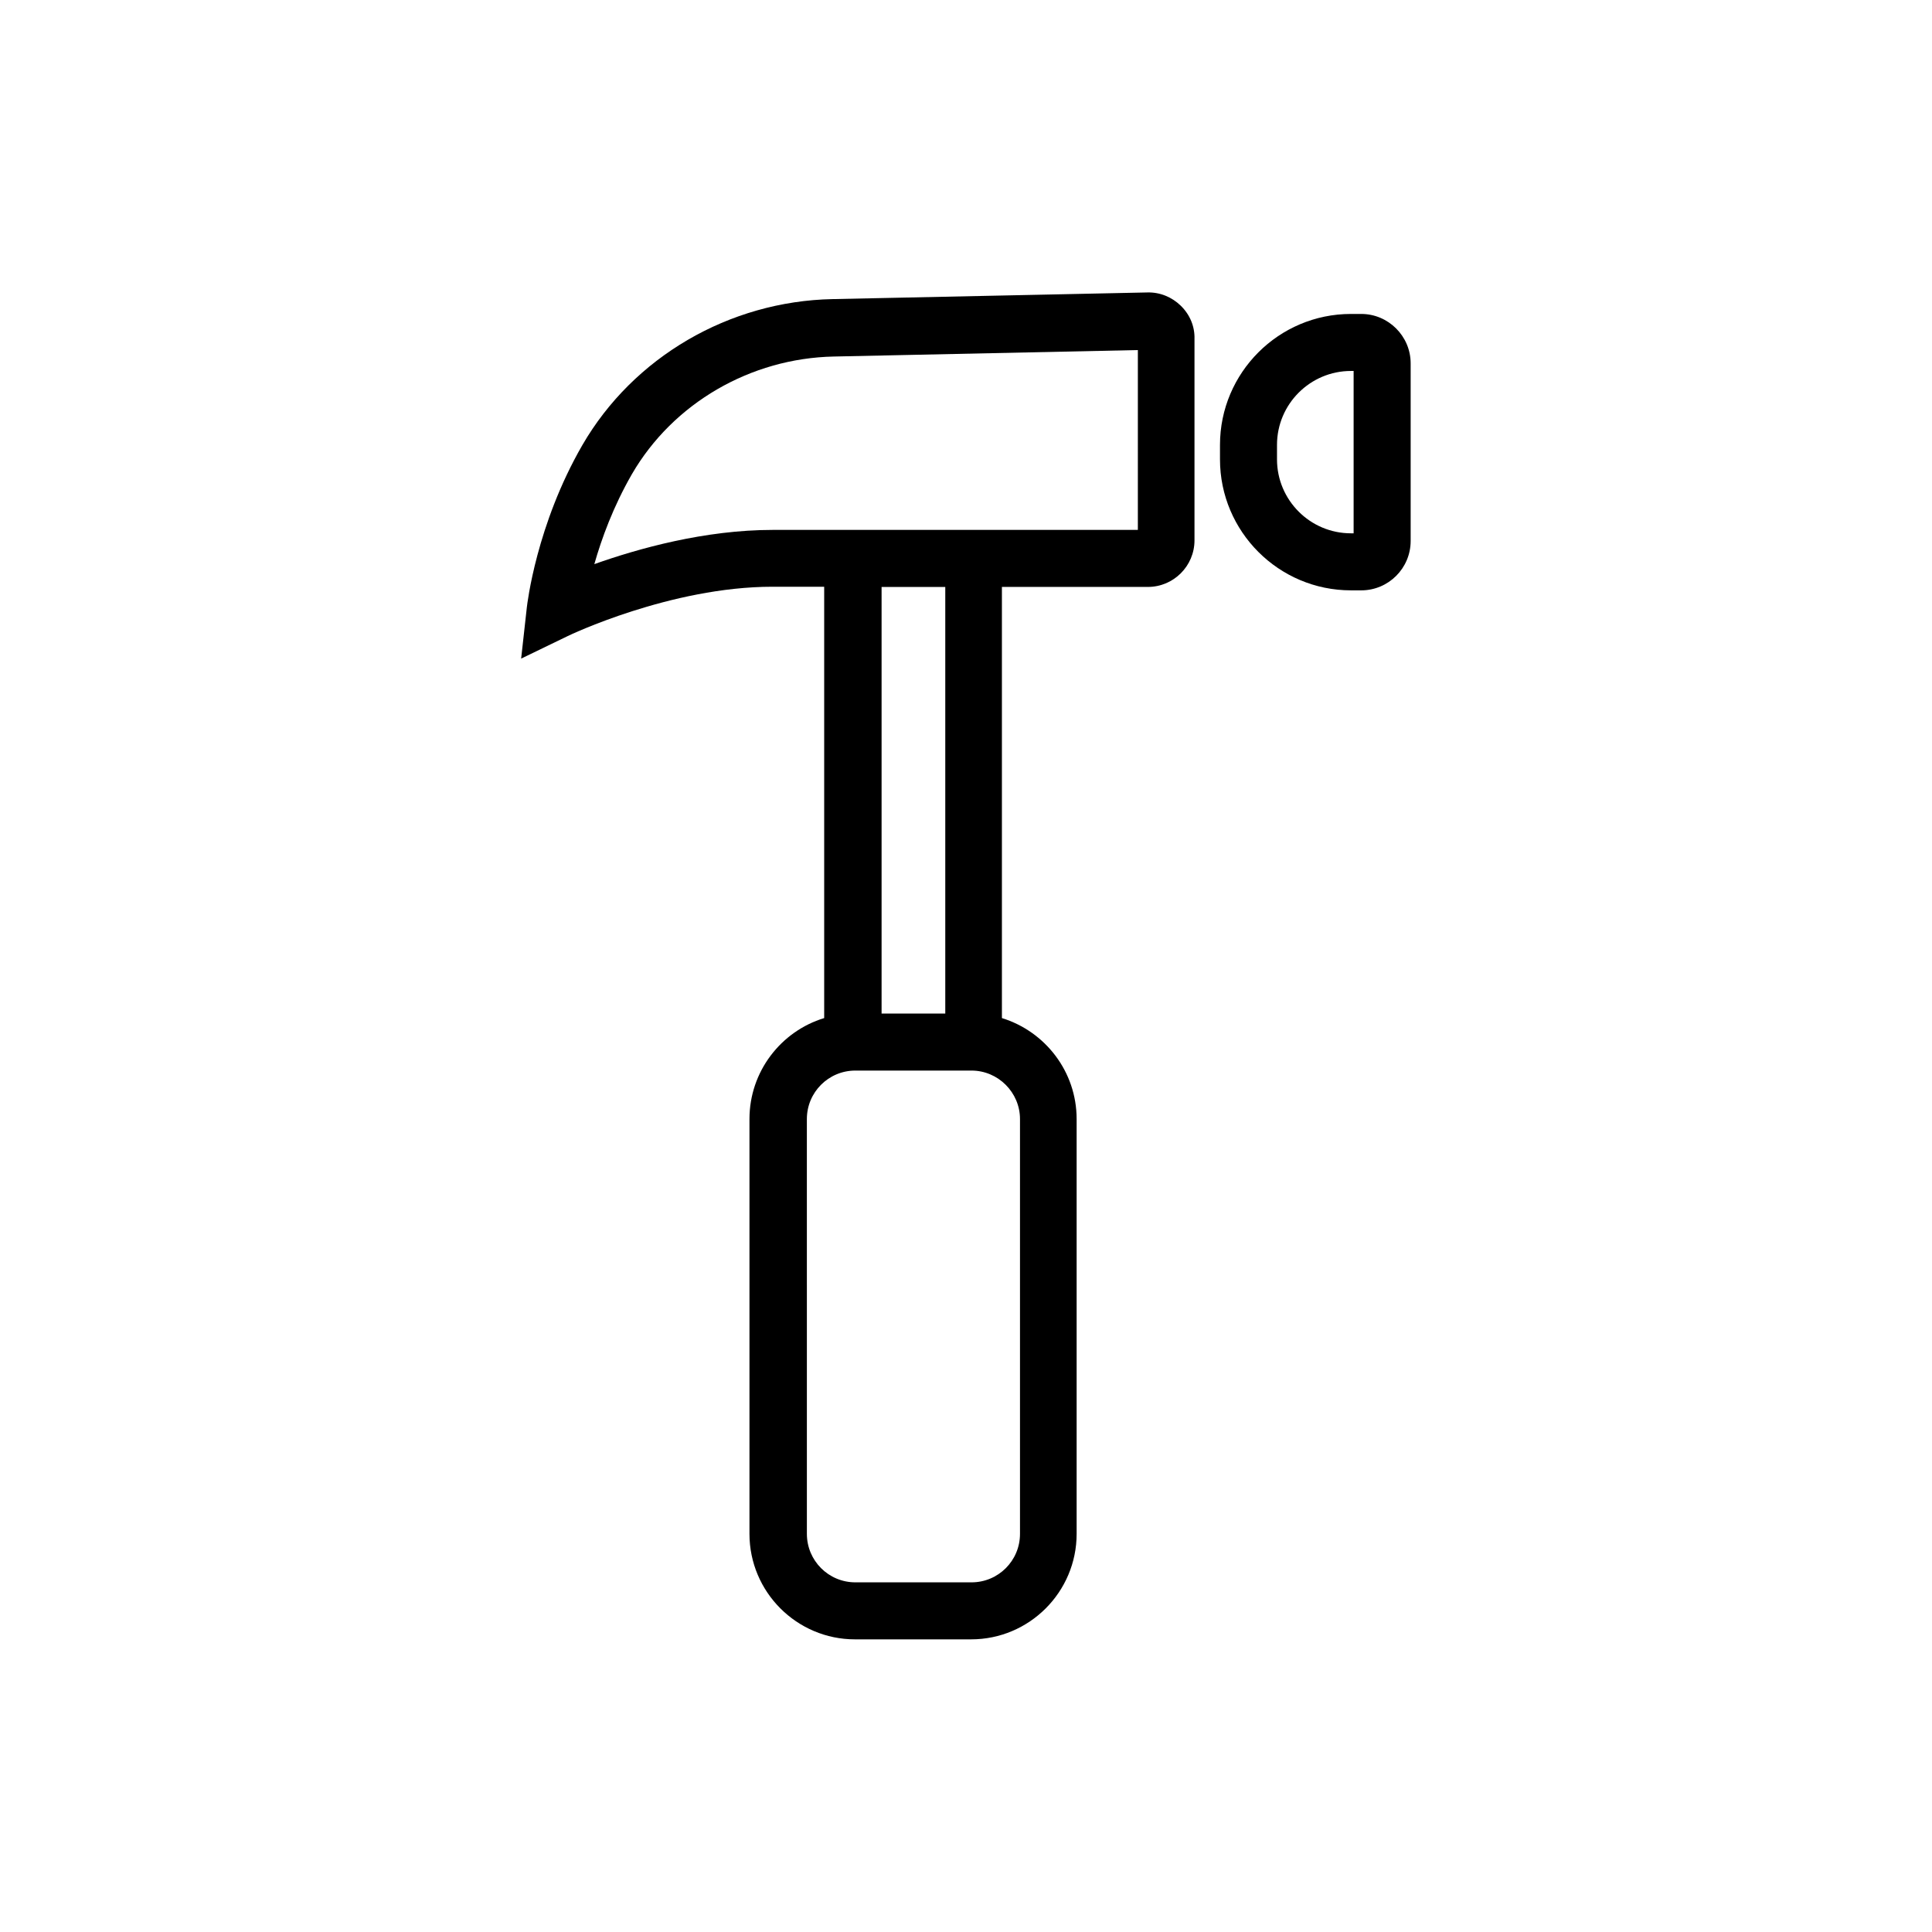 <?xml version="1.0" encoding="UTF-8"?>
<!-- The Best Svg Icon site in the world: iconSvg.co, Visit us! https://iconsvg.co -->
<svg fill="#000000" width="800px" height="800px" version="1.1" viewBox="144 144 512 512" xmlns="http://www.w3.org/2000/svg">
 <g>
  <path d="m504.74 300.45h-2.719c-19.145 0-34.711-15.566-34.711-34.711v-3.828c0-19.145 15.566-34.711 34.711-34.711h2.719c7.203 0 13.098 5.894 13.098 13.098v47.055c0 7.254-5.894 13.098-13.098 13.098zm-2.723-58.141c-10.781 0-19.598 8.766-19.598 19.598v3.828c0 10.781 8.766 19.598 19.598 19.598h0.707v-43.023z"/>
  <path d="m456.93 225.03c-2.367-2.316-5.543-3.629-8.918-3.527l-83.379 1.762c-27.406 0.555-52.801 15.367-66.301 38.691-12.191 21.109-14.609 42.117-14.711 42.977l-1.512 13.602 12.293-5.945c0.25-0.152 27.305-13.098 54.312-13.098h13.703v114.31c-11.438 3.477-19.801 14.156-19.801 26.754v109.93c0 15.418 12.543 27.961 27.961 27.961h30.781c15.418 0 27.961-12.543 27.961-27.961v-109.93c0-12.594-8.363-23.227-19.801-26.754v-114.26h38.691c6.801 0 12.344-5.543 12.344-12.344v-53.352c0.102-3.328-1.207-6.449-3.625-8.816zm-42.621 215.53v109.93c0 7.106-5.742 12.848-12.848 12.848h-30.781c-7.106 0-12.848-5.742-12.848-12.848l-0.004-109.93c0-7.106 5.742-12.848 12.848-12.848h30.781c7.055 0 12.852 5.793 12.852 12.848zm-19.801-27.961h-16.879v-113.05h16.879zm51.035-128.17h-96.73c-18.086 0-35.668 4.938-47.309 9.07 1.914-6.75 5.039-15.316 9.977-23.879 10.883-18.742 31.387-30.684 53.504-31.137l80.559-1.715z"/>
 </g>
</svg>